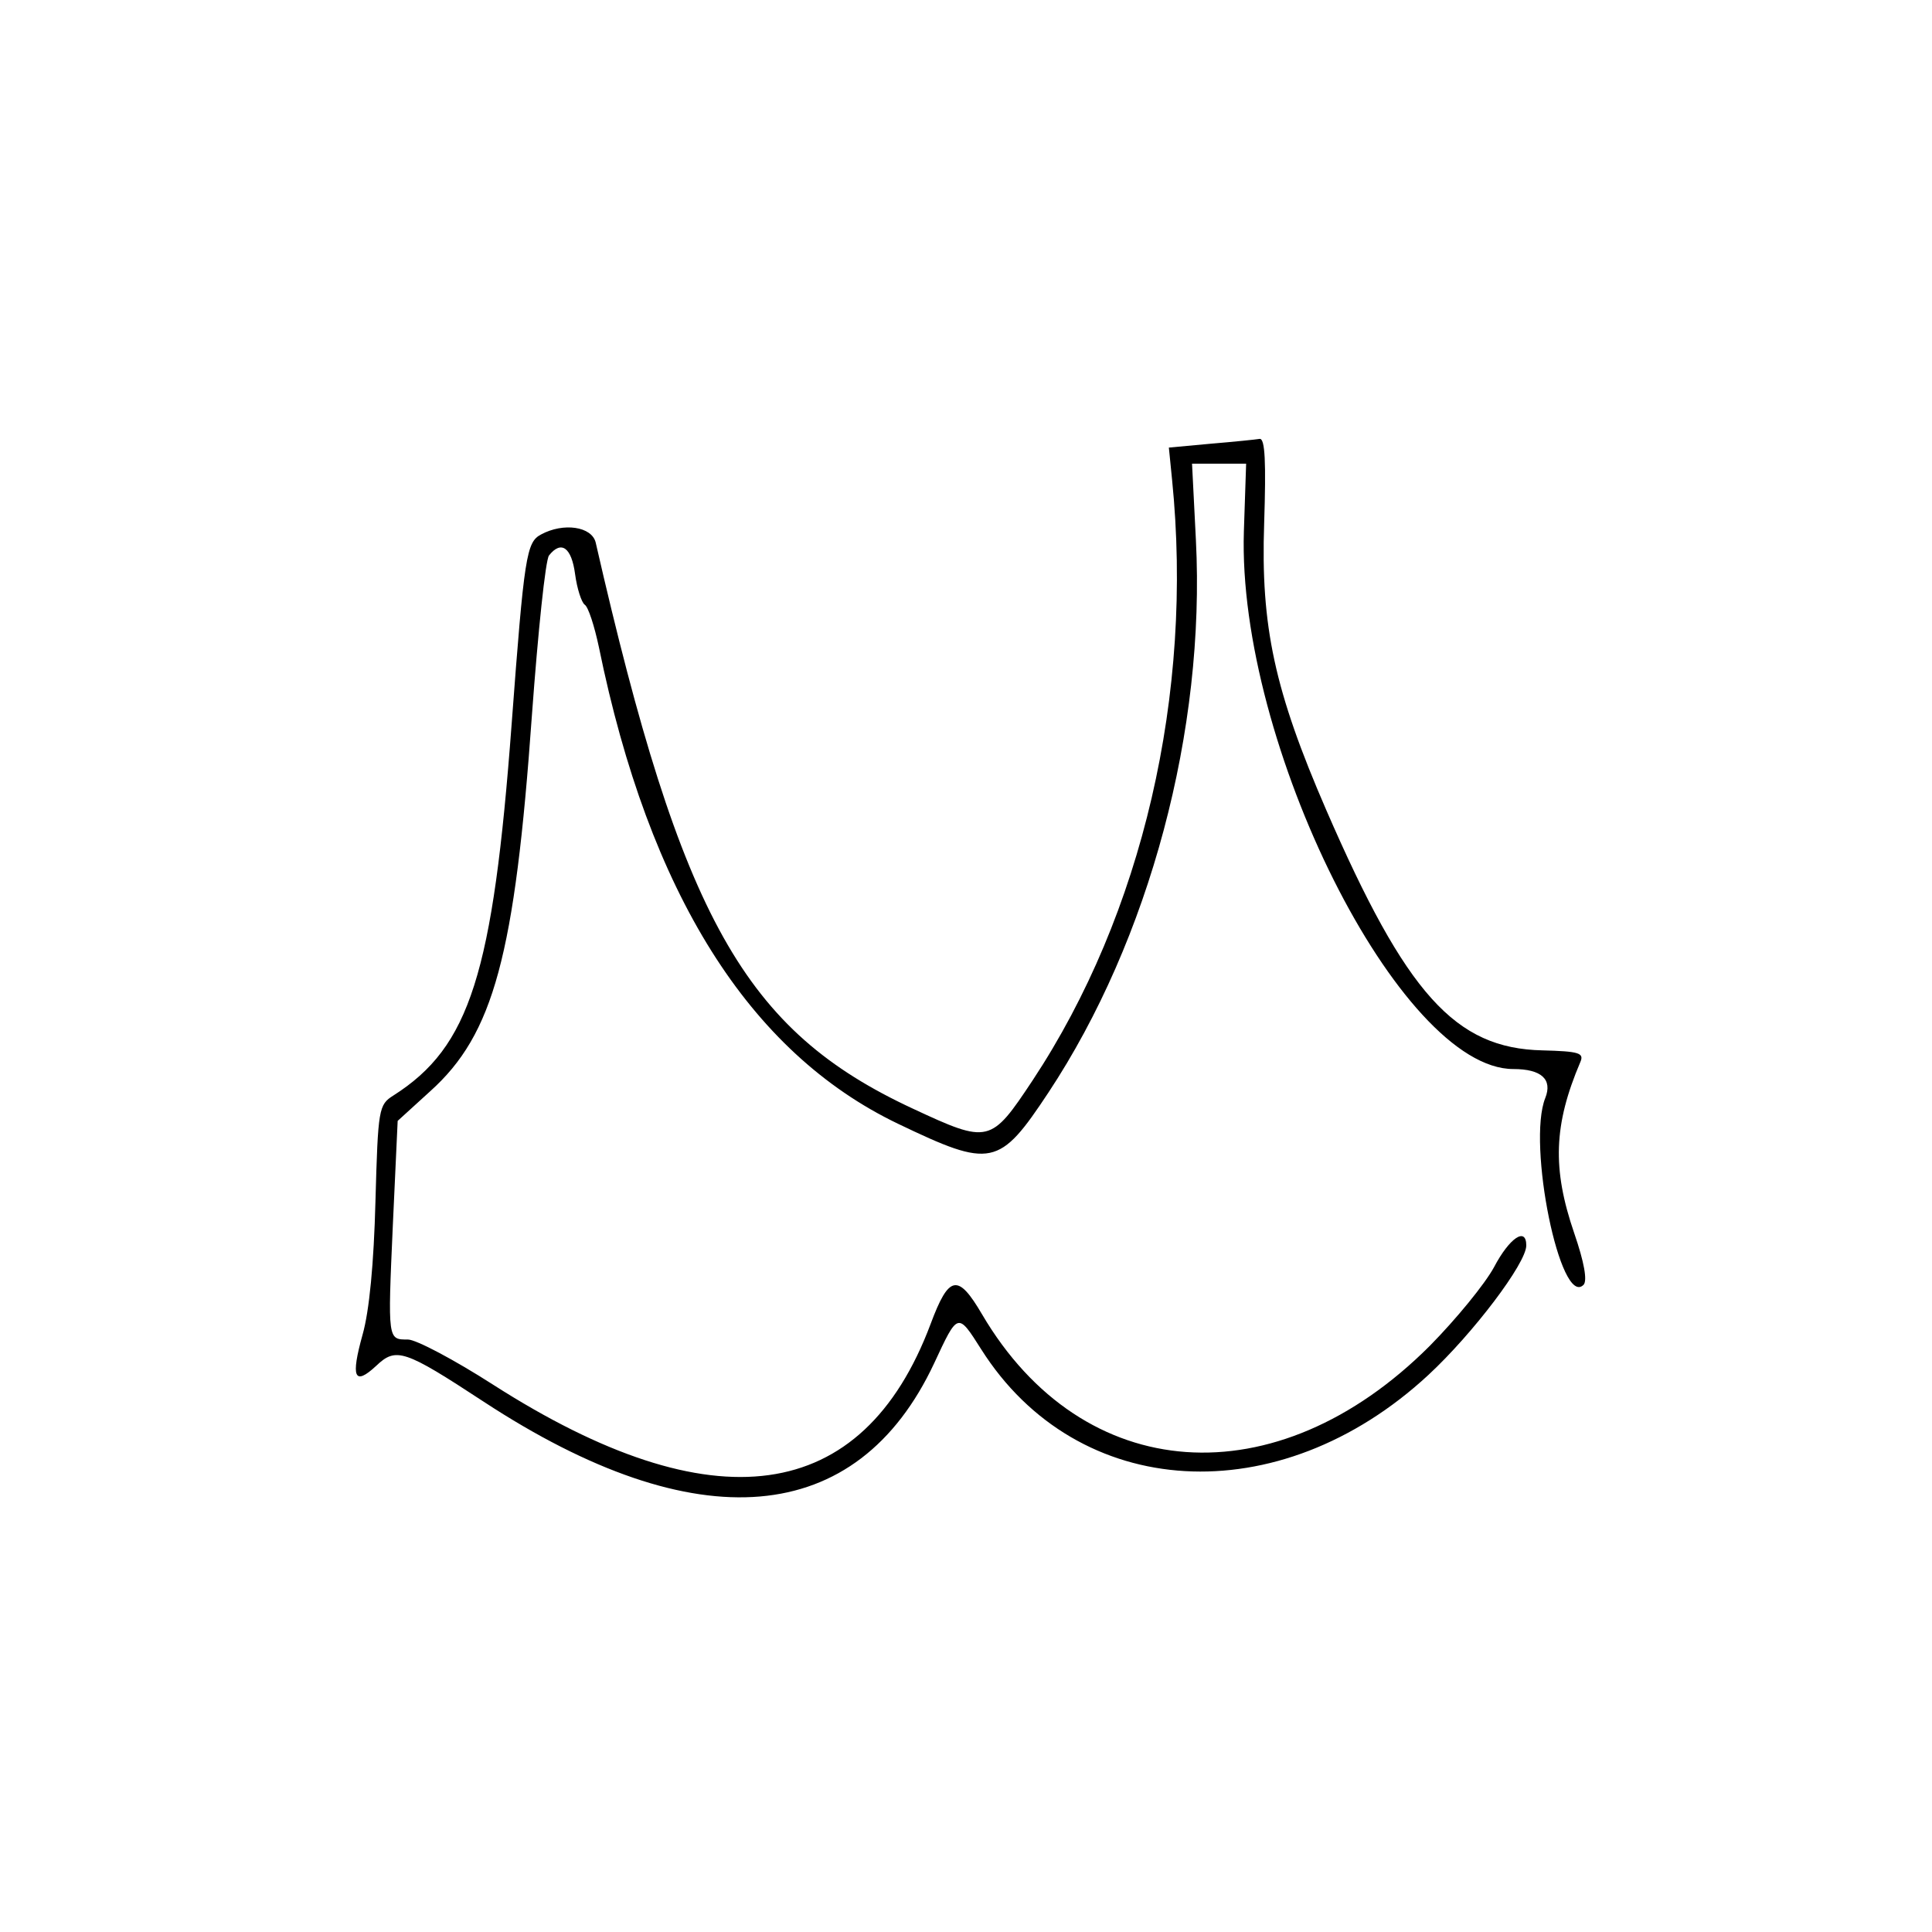 <svg preserveAspectRatio="xMidYMid meet" viewBox="0 0 300 300" height="300pt" width="300pt" xmlns="http://www.w3.org/2000/svg" version="1.0">
<g stroke="none" fill="#000000" transform="translate(0,300) scale(0.05,-0.05)">
<path d="M3760 4622 l-130 -12 10 -100 c67 -665 -92 -1349 -433 -1865 -130
-196 -136 -198 -372 -88 -523 243 -718 590 -985 1758 -12 50 -100 63 -170 25
-45 -24 -52 -65 -91 -588 -58 -778 -130 -1003 -367 -1154 -46 -29 -48 -40 -56
-329 -5 -193 -19 -340 -40 -414 -37 -133 -26 -160 42 -97 62 59 87 51 334
-111 662 -434 1160 -391 1399 119 74 159 73 159 146 44 299 -473 925 -510
1389 -80 139 129 304 347 304 402 0 59 -52 24 -100 -67 -28 -52 -118 -162
-200 -245 -477 -477 -1077 -434 -1390 98 -75 128 -103 123 -160 -30 -211 -562
-675 -626 -1359 -188 -120 77 -239 140 -264 140 -63 0 -63 -4 -47 355 l15 324
101 92 c197 177 263 421 316 1169 19 259 42 481 53 495 38 48 70 25 81 -58 6
-45 20 -88 30 -95 11 -7 30 -66 44 -132 156 -764 466 -1258 929 -1480 290
-139 314 -134 467 97 314 475 488 1126 458 1716 l-12 237 84 0 84 0 -7 -210
c-21 -659 485 -1670 837 -1670 87 0 122 -32 99 -90 -57 -142 47 -653 119 -580
12 13 2 70 -29 160 -69 201 -64 337 19 532 12 28 -4 33 -118 36 -271 6 -423
175 -671 746 -161 371 -204 571 -193 891 6 189 3 264 -14 262 -12 -2 -80 -9
-152 -15z"></path>
</g>
</svg>
